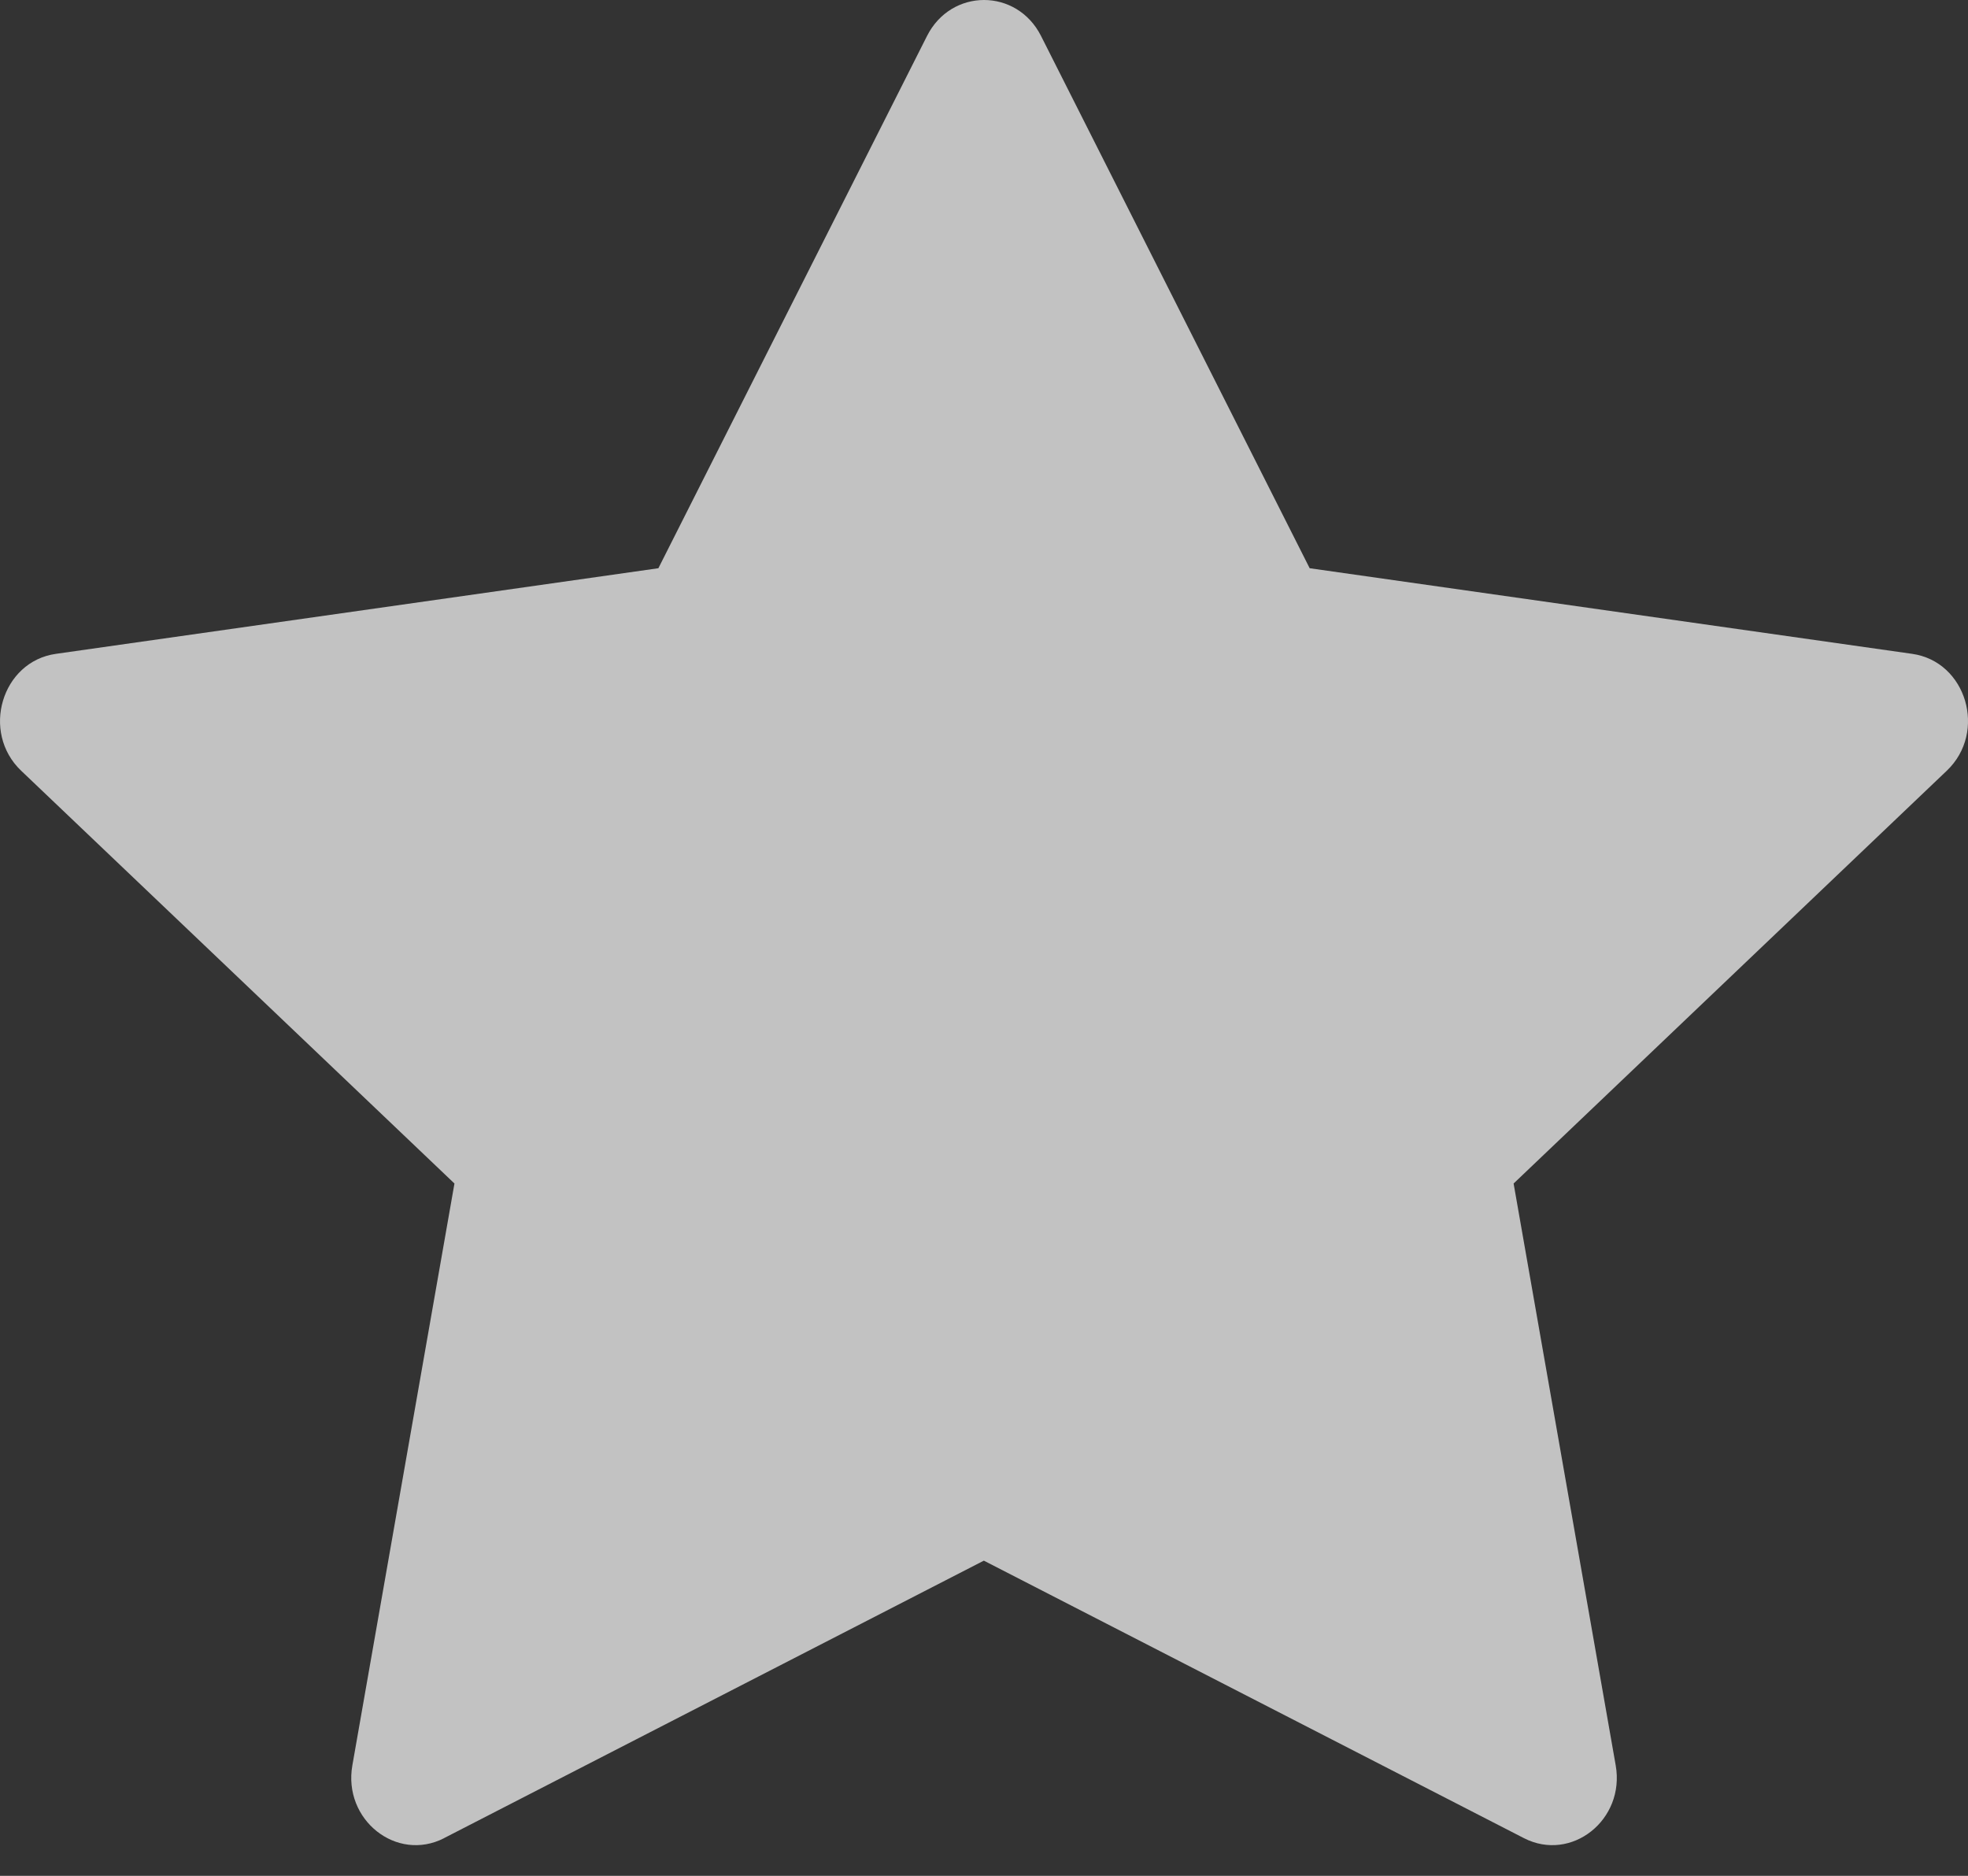 <?xml version="1.0" encoding="UTF-8"?> <svg xmlns="http://www.w3.org/2000/svg" width="64" height="61" viewBox="0 0 64 61" fill="none"><rect x="0" y="0" width="64" height="61" fill="#333333" stroke="none"/> <path opacity="0.7" d="M14.443 59.774C12.899 60.566 11.147 59.178 11.459 57.406L14.779 38.486L0.687 25.062C-0.629 23.806 0.055 21.51 1.819 21.262L21.411 18.478L30.147 1.17C30.935 -0.39 33.067 -0.39 33.855 1.17L42.591 18.478L62.183 21.262C63.947 21.51 64.631 23.806 63.311 25.062L49.223 38.486L52.543 57.406C52.855 59.178 51.103 60.566 49.559 59.774L31.995 50.75L14.439 59.774H14.443Z" fill="white"></path> </svg> 